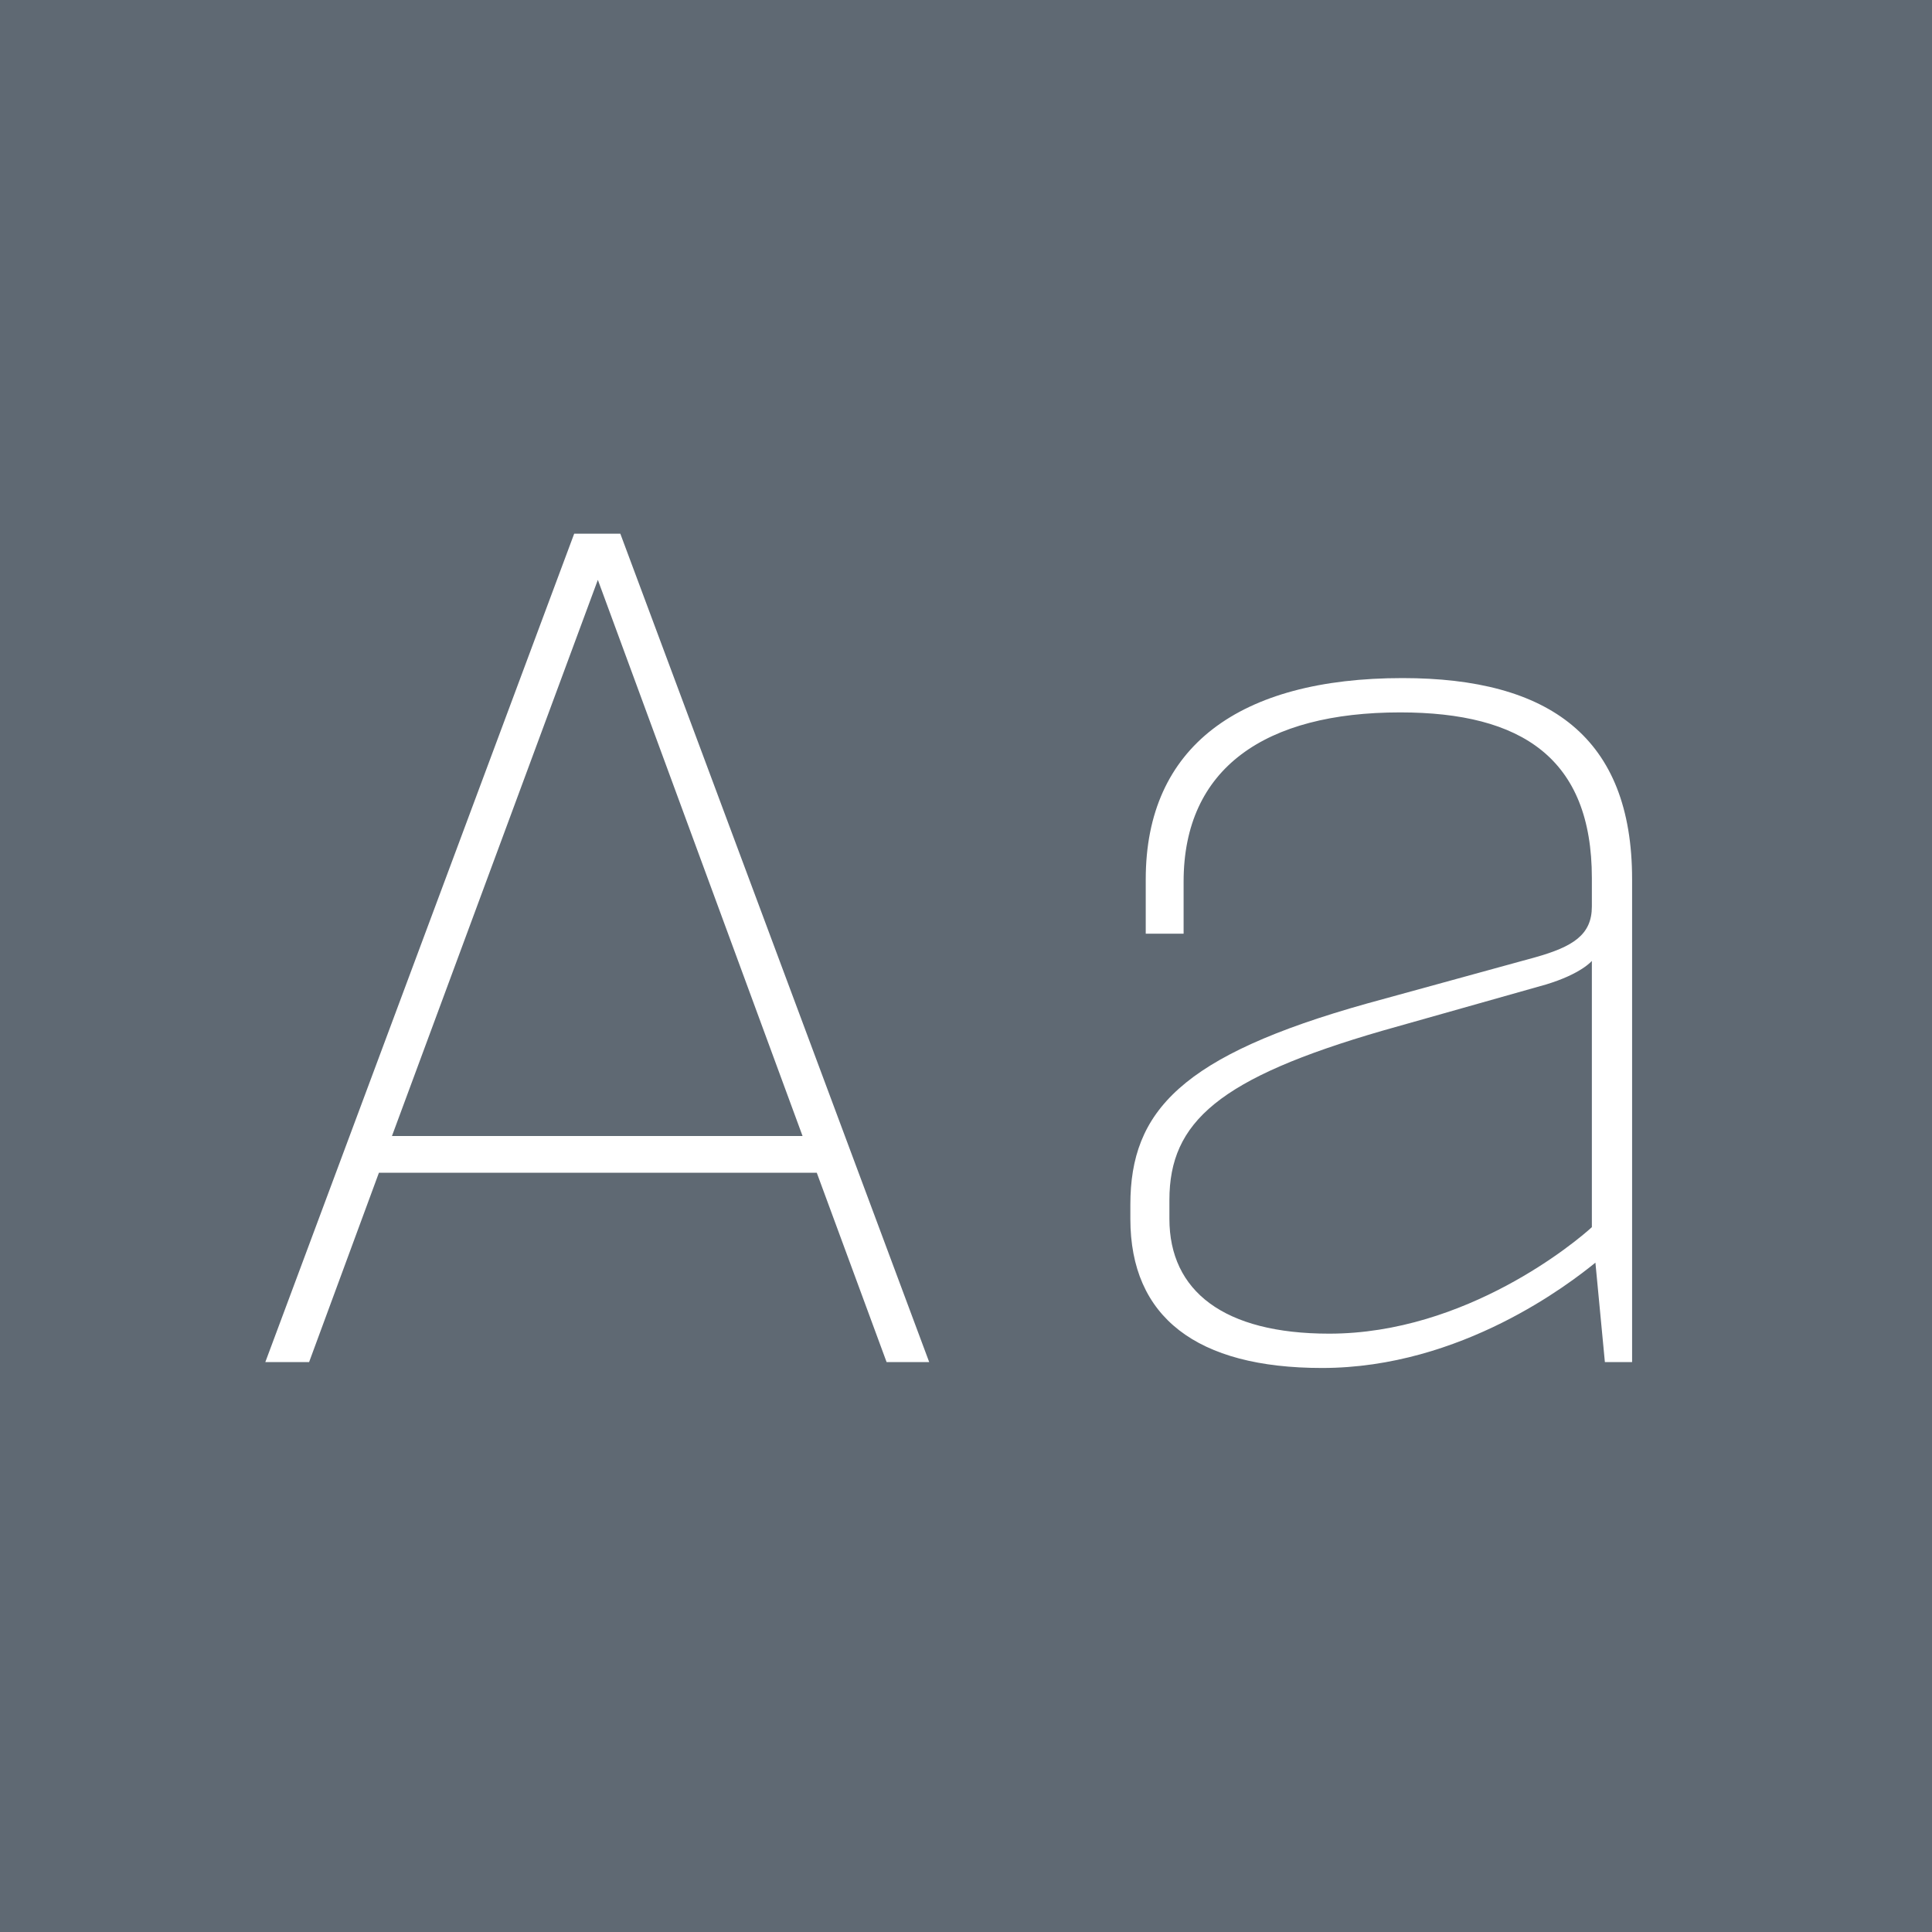 <svg viewBox="0 0 400 400" xmlns="http://www.w3.org/2000/svg" fill-rule="evenodd" clip-rule="evenodd" stroke-linejoin="round" stroke-miterlimit="1.414"><path fill="#5f6973" d="M0 0h400v400H0z"/><g fill="#fff" fill-rule="nonzero"><path d="M183.558 282h8.82l-63.945-171.5h-9.555L54.933 282h9.065l14.455-39.2h90.65l14.455 39.2zm-102.41-46.795l42.63-115.15 42.385 115.15H81.148zM273.718 283.225c28.91 0 51.45-17.64 56.595-21.805l1.96 20.58h5.635v-99.96c0-29.4-17.15-41.65-47.53-41.65-33.81 0-53.165 14.21-53.165 41.65v11.27h7.84v-10.78c0-23.52 16.905-35.035 44.835-35.035 25.235 0 39.69 9.555 39.69 34.3v5.88c0 5.88-3.92 8.33-11.76 10.535l-34.79 9.555c-38.465 10.78-49 22.295-49 41.65v2.94c0 20.335 13.72 30.87 39.69 30.87zm1.47-7.105c-21.805 0-33.075-8.82-33.075-23.765v-3.92c0-16.17 10.29-25.235 44.1-35.035l33.81-9.555c7.35-2.205 9.555-4.9 9.555-4.9v55.125c-3.185 2.94-25.97 22.05-54.39 22.05z"/></g></svg>